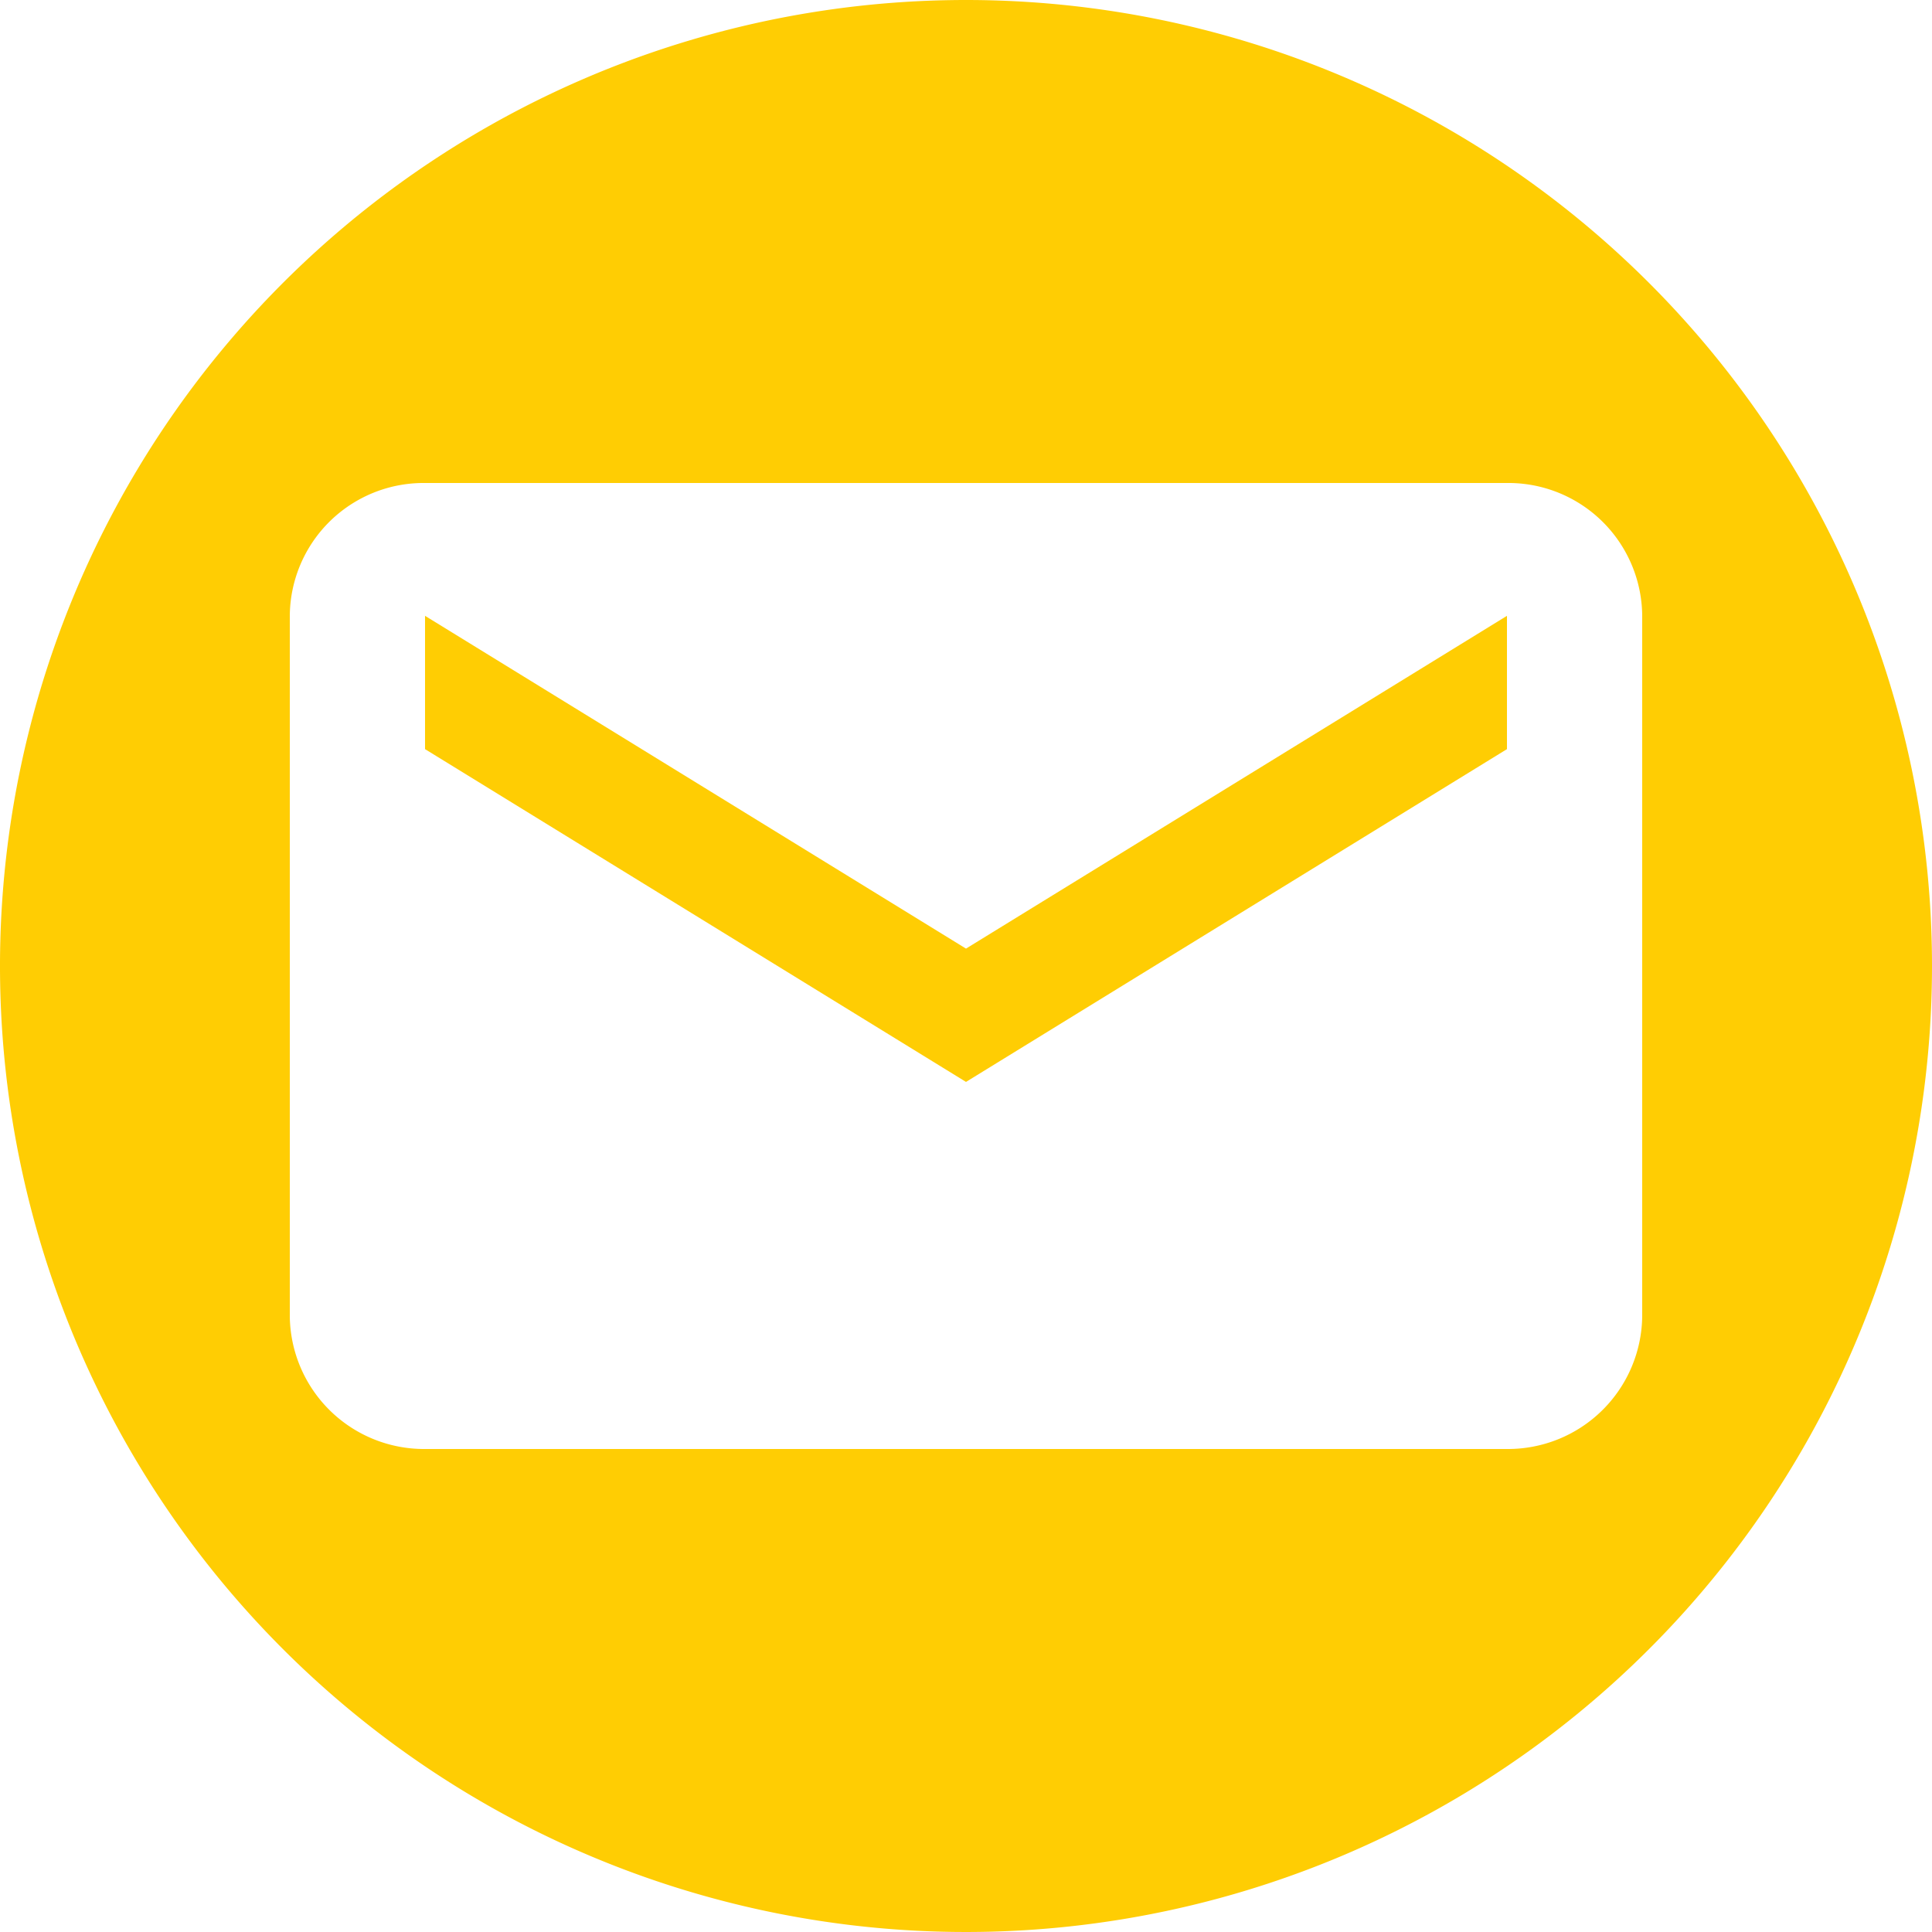 <svg xmlns="http://www.w3.org/2000/svg" viewBox="0 0 40 40"><defs><style>.cls-1{fill:#ffcd03;}</style></defs><g id="Layer_2" data-name="Layer 2"><g id="Layer_1-2" data-name="Layer 1"><polygon class="cls-1" points="8.8 12.75 8.8 15.51 20 22.4 31.2 15.51 31.2 12.75 20 19.64 8.8 12.75"/><path class="cls-1" d="M20,0A20,20,0,1,0,40,20,20,20,0,0,0,20,0ZM34,27.25A2.78,2.78,0,0,1,31.2,30H8.8A2.78,2.78,0,0,1,6,27.25V12.75H6A2.77,2.77,0,0,1,8.8,10H31.2A2.77,2.77,0,0,1,34,12.75Z"/></g></g></svg>